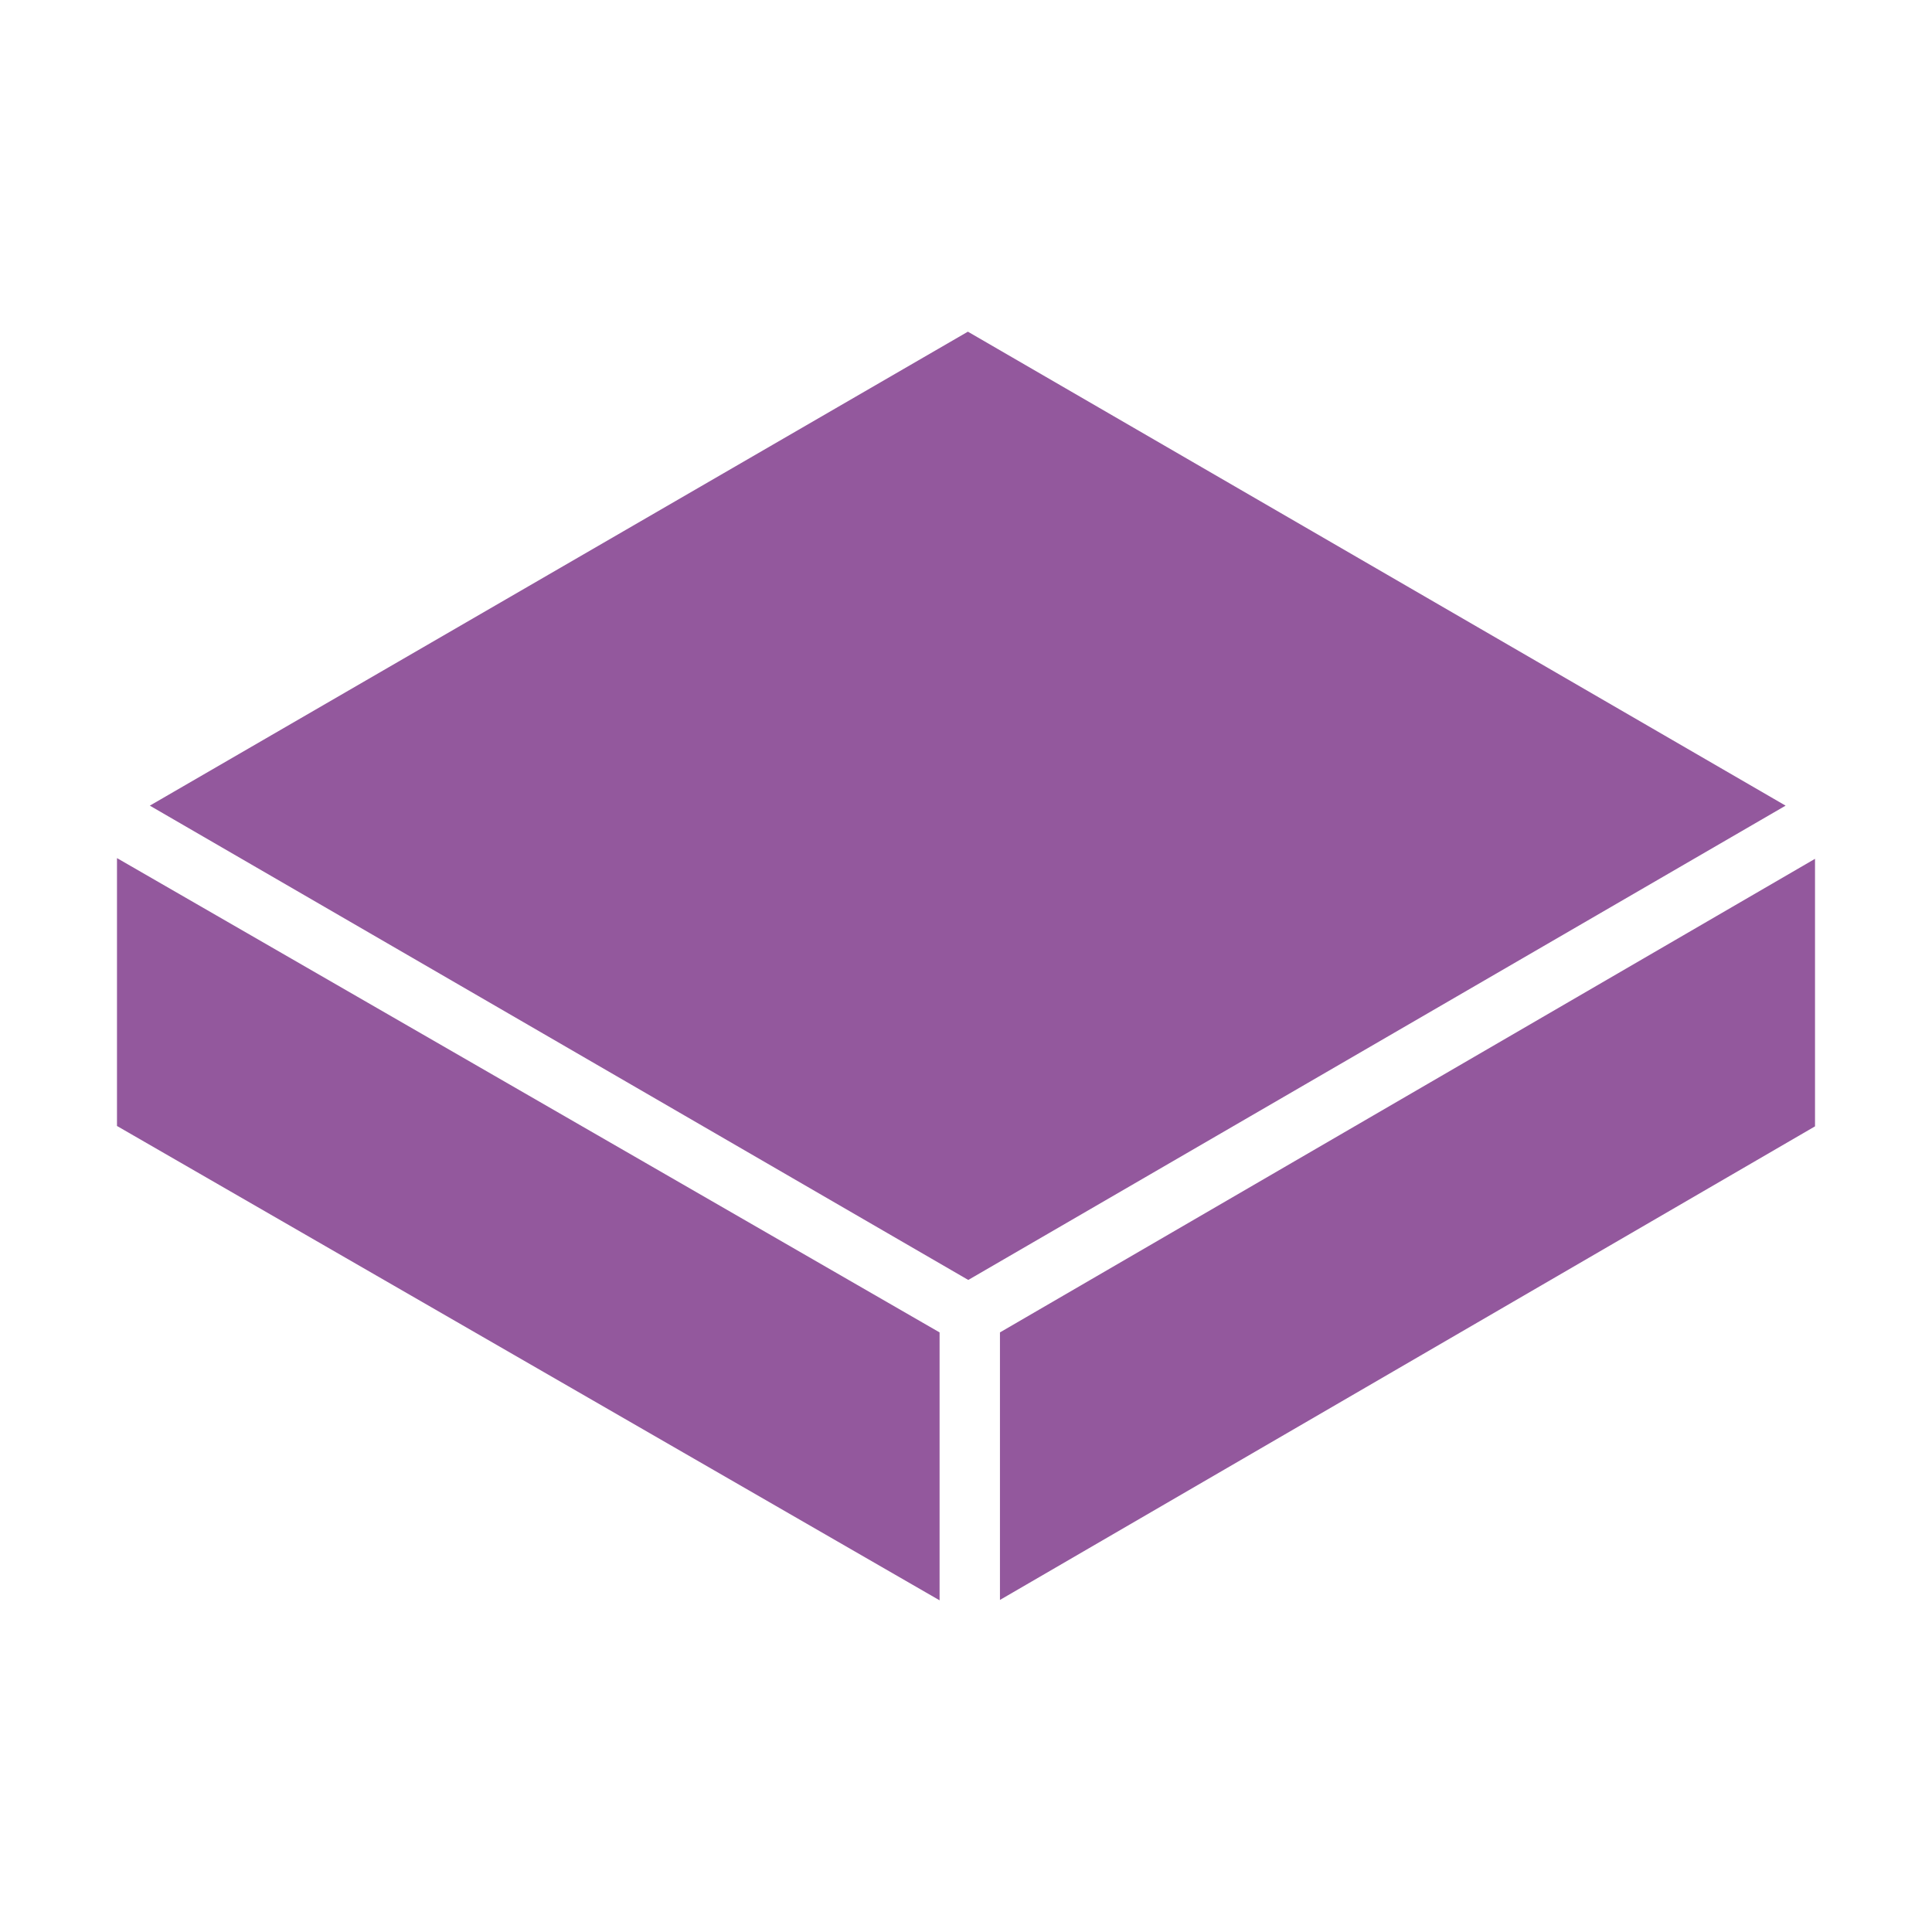 <?xml version="1.0" encoding="UTF-8"?>
<svg xmlns="http://www.w3.org/2000/svg" width="40" height="40" viewBox="0 0 40 40" fill="none">
  <path d="M20.039 6.867L3.102 16.68L20.047 26.5L36.969 16.68L20.039 6.867ZM2.422 17.766V23.312L19.453 33.133V27.586L2.422 17.766ZM37.578 17.781L20.703 27.586V33.125L37.578 23.32V17.781Z" fill="#93589D"></path>
</svg>
